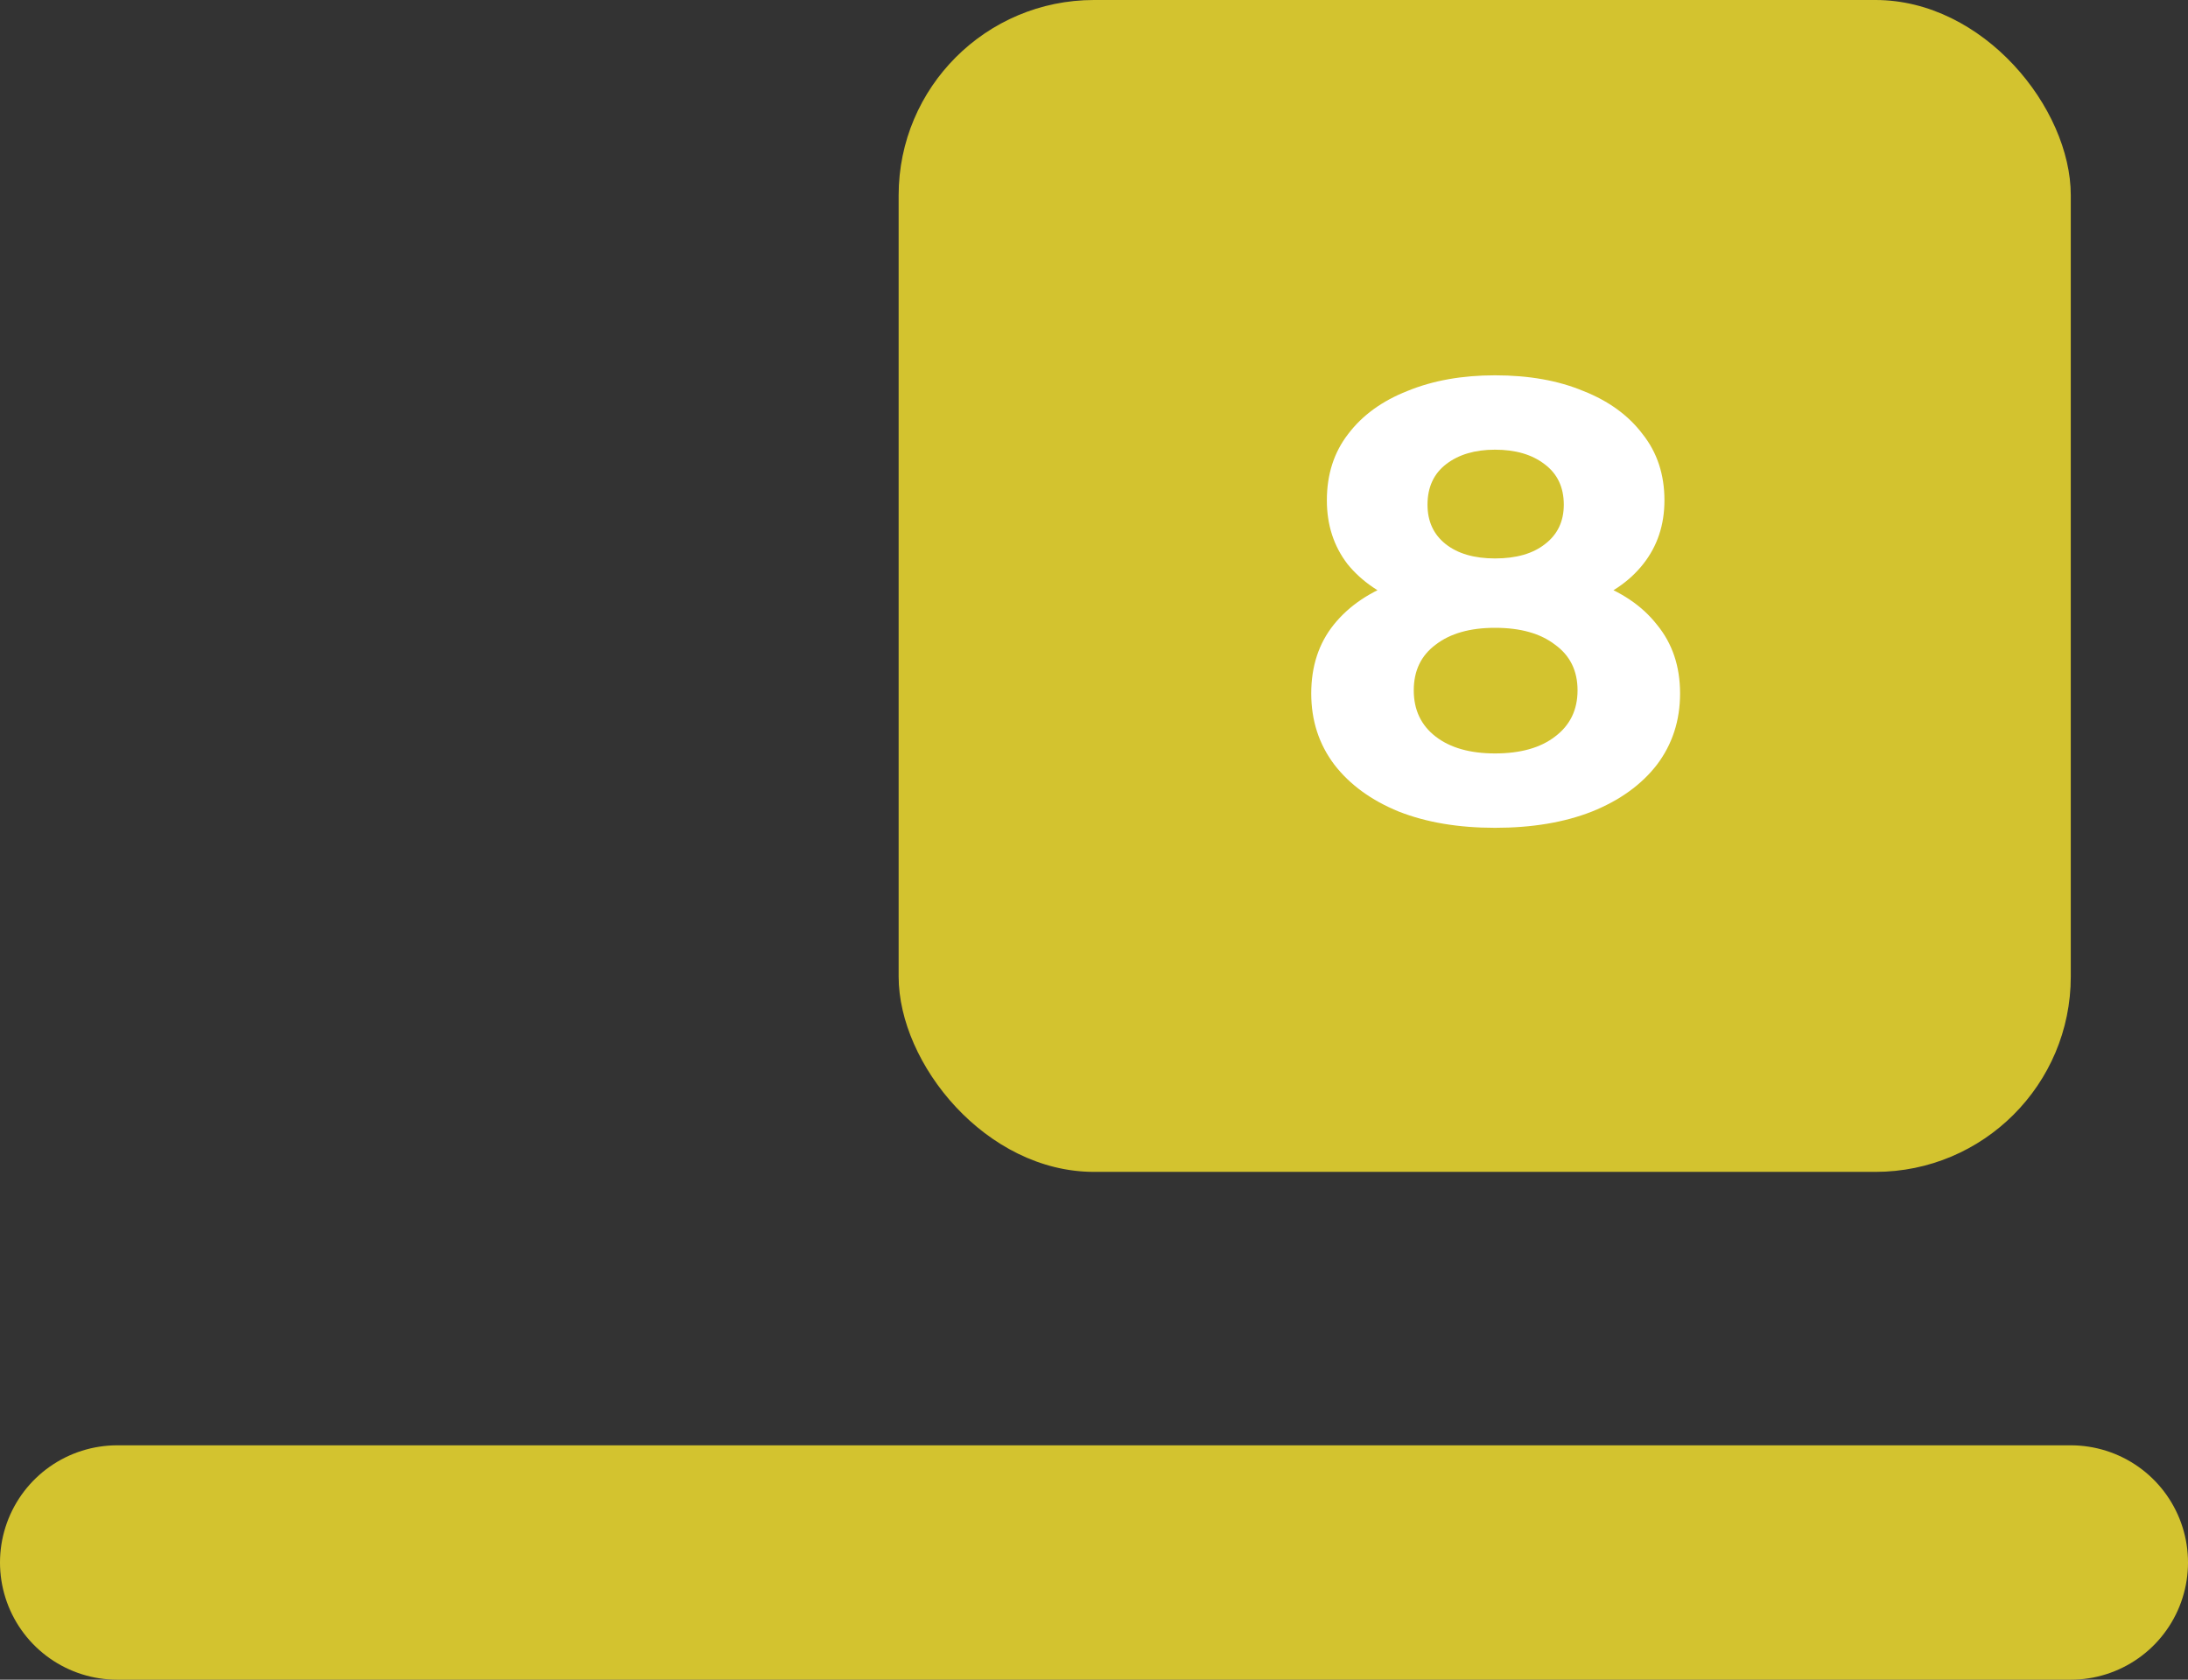 <svg width="56" height="43" viewBox="0 0 56 43" fill="none" xmlns="http://www.w3.org/2000/svg">
<rect x="0" y="0" width="56" height="43" fill="#333333" stroke="none"/>
<path d="M3 40H53" stroke="#D3C32F" stroke-width="6" stroke-linecap="round"/>
<rect x="23" width="30" height="30" rx="5" fill="#D3C32F"/>
<path d="M38.264 21.192C37.325 21.192 36.504 21.053 35.8 20.776C35.096 20.488 34.547 20.088 34.152 19.576C33.757 19.053 33.56 18.445 33.56 17.752C33.56 17.059 33.752 16.472 34.136 15.992C34.531 15.501 35.08 15.133 35.784 14.888C36.488 14.632 37.315 14.504 38.264 14.504C39.224 14.504 40.056 14.632 40.76 14.888C41.475 15.133 42.024 15.501 42.408 15.992C42.803 16.472 43 17.059 43 17.752C43 18.445 42.803 19.053 42.408 19.576C42.013 20.088 41.459 20.488 40.744 20.776C40.04 21.053 39.213 21.192 38.264 21.192ZM38.264 19.288C38.915 19.288 39.427 19.144 39.8 18.856C40.184 18.568 40.376 18.173 40.376 17.672C40.376 17.171 40.184 16.781 39.8 16.504C39.427 16.216 38.915 16.072 38.264 16.072C37.624 16.072 37.117 16.216 36.744 16.504C36.371 16.781 36.184 17.171 36.184 17.672C36.184 18.173 36.371 18.568 36.744 18.856C37.117 19.144 37.624 19.288 38.264 19.288ZM38.264 15.816C37.4 15.816 36.643 15.699 35.992 15.464C35.352 15.229 34.851 14.888 34.488 14.44C34.136 13.981 33.96 13.437 33.96 12.808C33.96 12.147 34.141 11.581 34.504 11.112C34.867 10.632 35.373 10.264 36.024 10.008C36.675 9.741 37.421 9.608 38.264 9.608C39.128 9.608 39.88 9.741 40.52 10.008C41.171 10.264 41.677 10.632 42.04 11.112C42.413 11.581 42.6 12.147 42.6 12.808C42.6 13.437 42.419 13.981 42.056 14.44C41.704 14.888 41.203 15.229 40.552 15.464C39.901 15.699 39.139 15.816 38.264 15.816ZM38.264 14.296C38.808 14.296 39.235 14.173 39.544 13.928C39.864 13.683 40.024 13.347 40.024 12.92C40.024 12.472 39.859 12.125 39.528 11.88C39.208 11.635 38.787 11.512 38.264 11.512C37.752 11.512 37.336 11.635 37.016 11.88C36.696 12.125 36.536 12.472 36.536 12.92C36.536 13.347 36.691 13.683 37 13.928C37.309 14.173 37.731 14.296 38.264 14.296Z" fill="white"/>
</svg>

